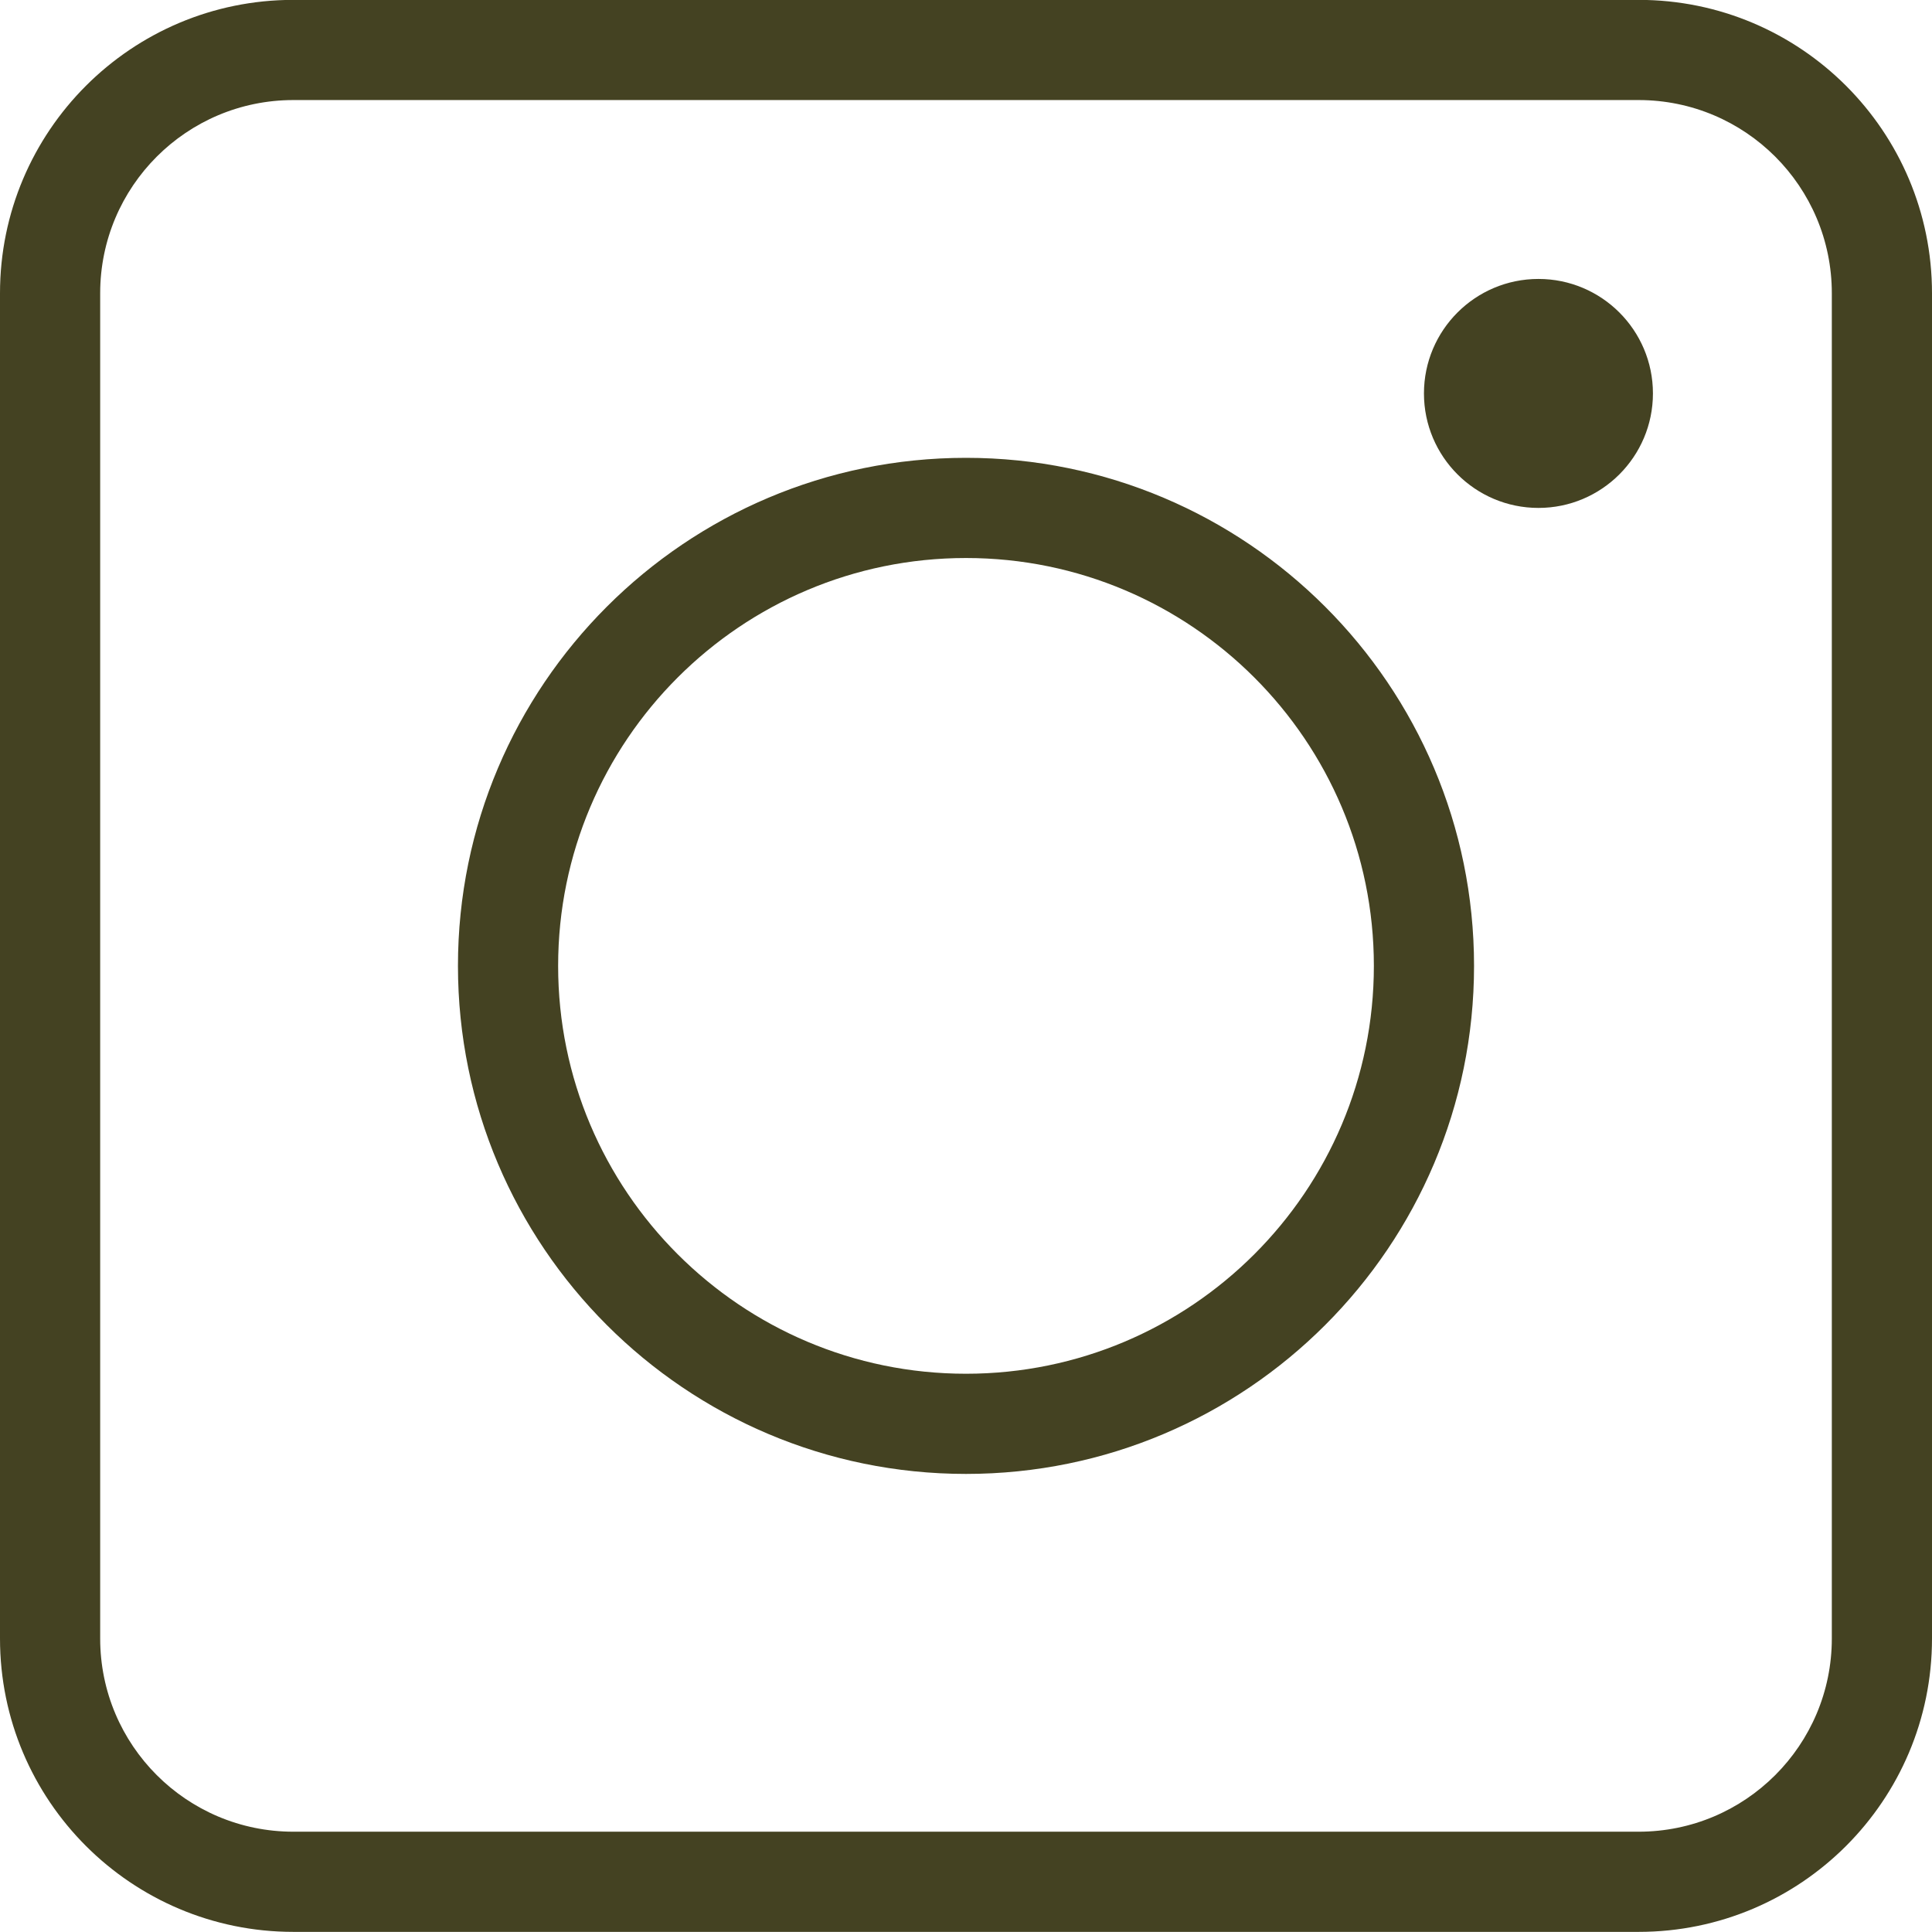 <?xml version="1.0" encoding="UTF-8" standalone="no"?><svg xmlns="http://www.w3.org/2000/svg" xmlns:xlink="http://www.w3.org/1999/xlink" clip-rule="evenodd" fill="#000000" fill-rule="evenodd" height="270" preserveAspectRatio="xMidYMid meet" stroke-linejoin="round" stroke-miterlimit="2" version="1" viewBox="0.0 0.8 270.0 270.0" width="270" zoomAndPan="magnify"><g id="change1_1"><path d="M903,153.783C903,131.139 884.644,112.783 862,112.783L674,112.783C651.356,112.783 633,131.139 633,153.783L633,341.783C633,364.427 651.356,382.783 674,382.783L862,382.783C884.644,382.783 903,364.427 903,341.783L903,153.783ZM889,153.783L889,341.783C889,356.695 876.912,368.783 862,368.783L674,368.783C659.088,368.783 647,356.695 647,341.783L647,153.783C647,138.871 659.088,126.783 674,126.783L862,126.783C876.912,126.783 889,138.871 889,153.783ZM768,176.783C728.814,176.783 697,208.597 697,247.783C697,286.969 728.814,318.783 768,318.783C807.186,318.783 839,286.969 839,247.783C839,208.597 807.186,176.783 768,176.783ZM768,190.783C799.459,190.783 825,216.324 825,247.783C825,279.242 799.459,304.783 768,304.783C736.541,304.783 711,279.242 711,247.783C711,216.324 736.541,190.783 768,190.783ZM848,151.783C856.831,151.783 864,158.952 864,167.783C864,176.614 856.831,183.783 848,183.783C839.169,183.783 832,176.614 832,167.783C832,158.952 839.169,151.783 848,151.783Z" fill="#444222" transform="translate(-633 -112)"/></g></svg>